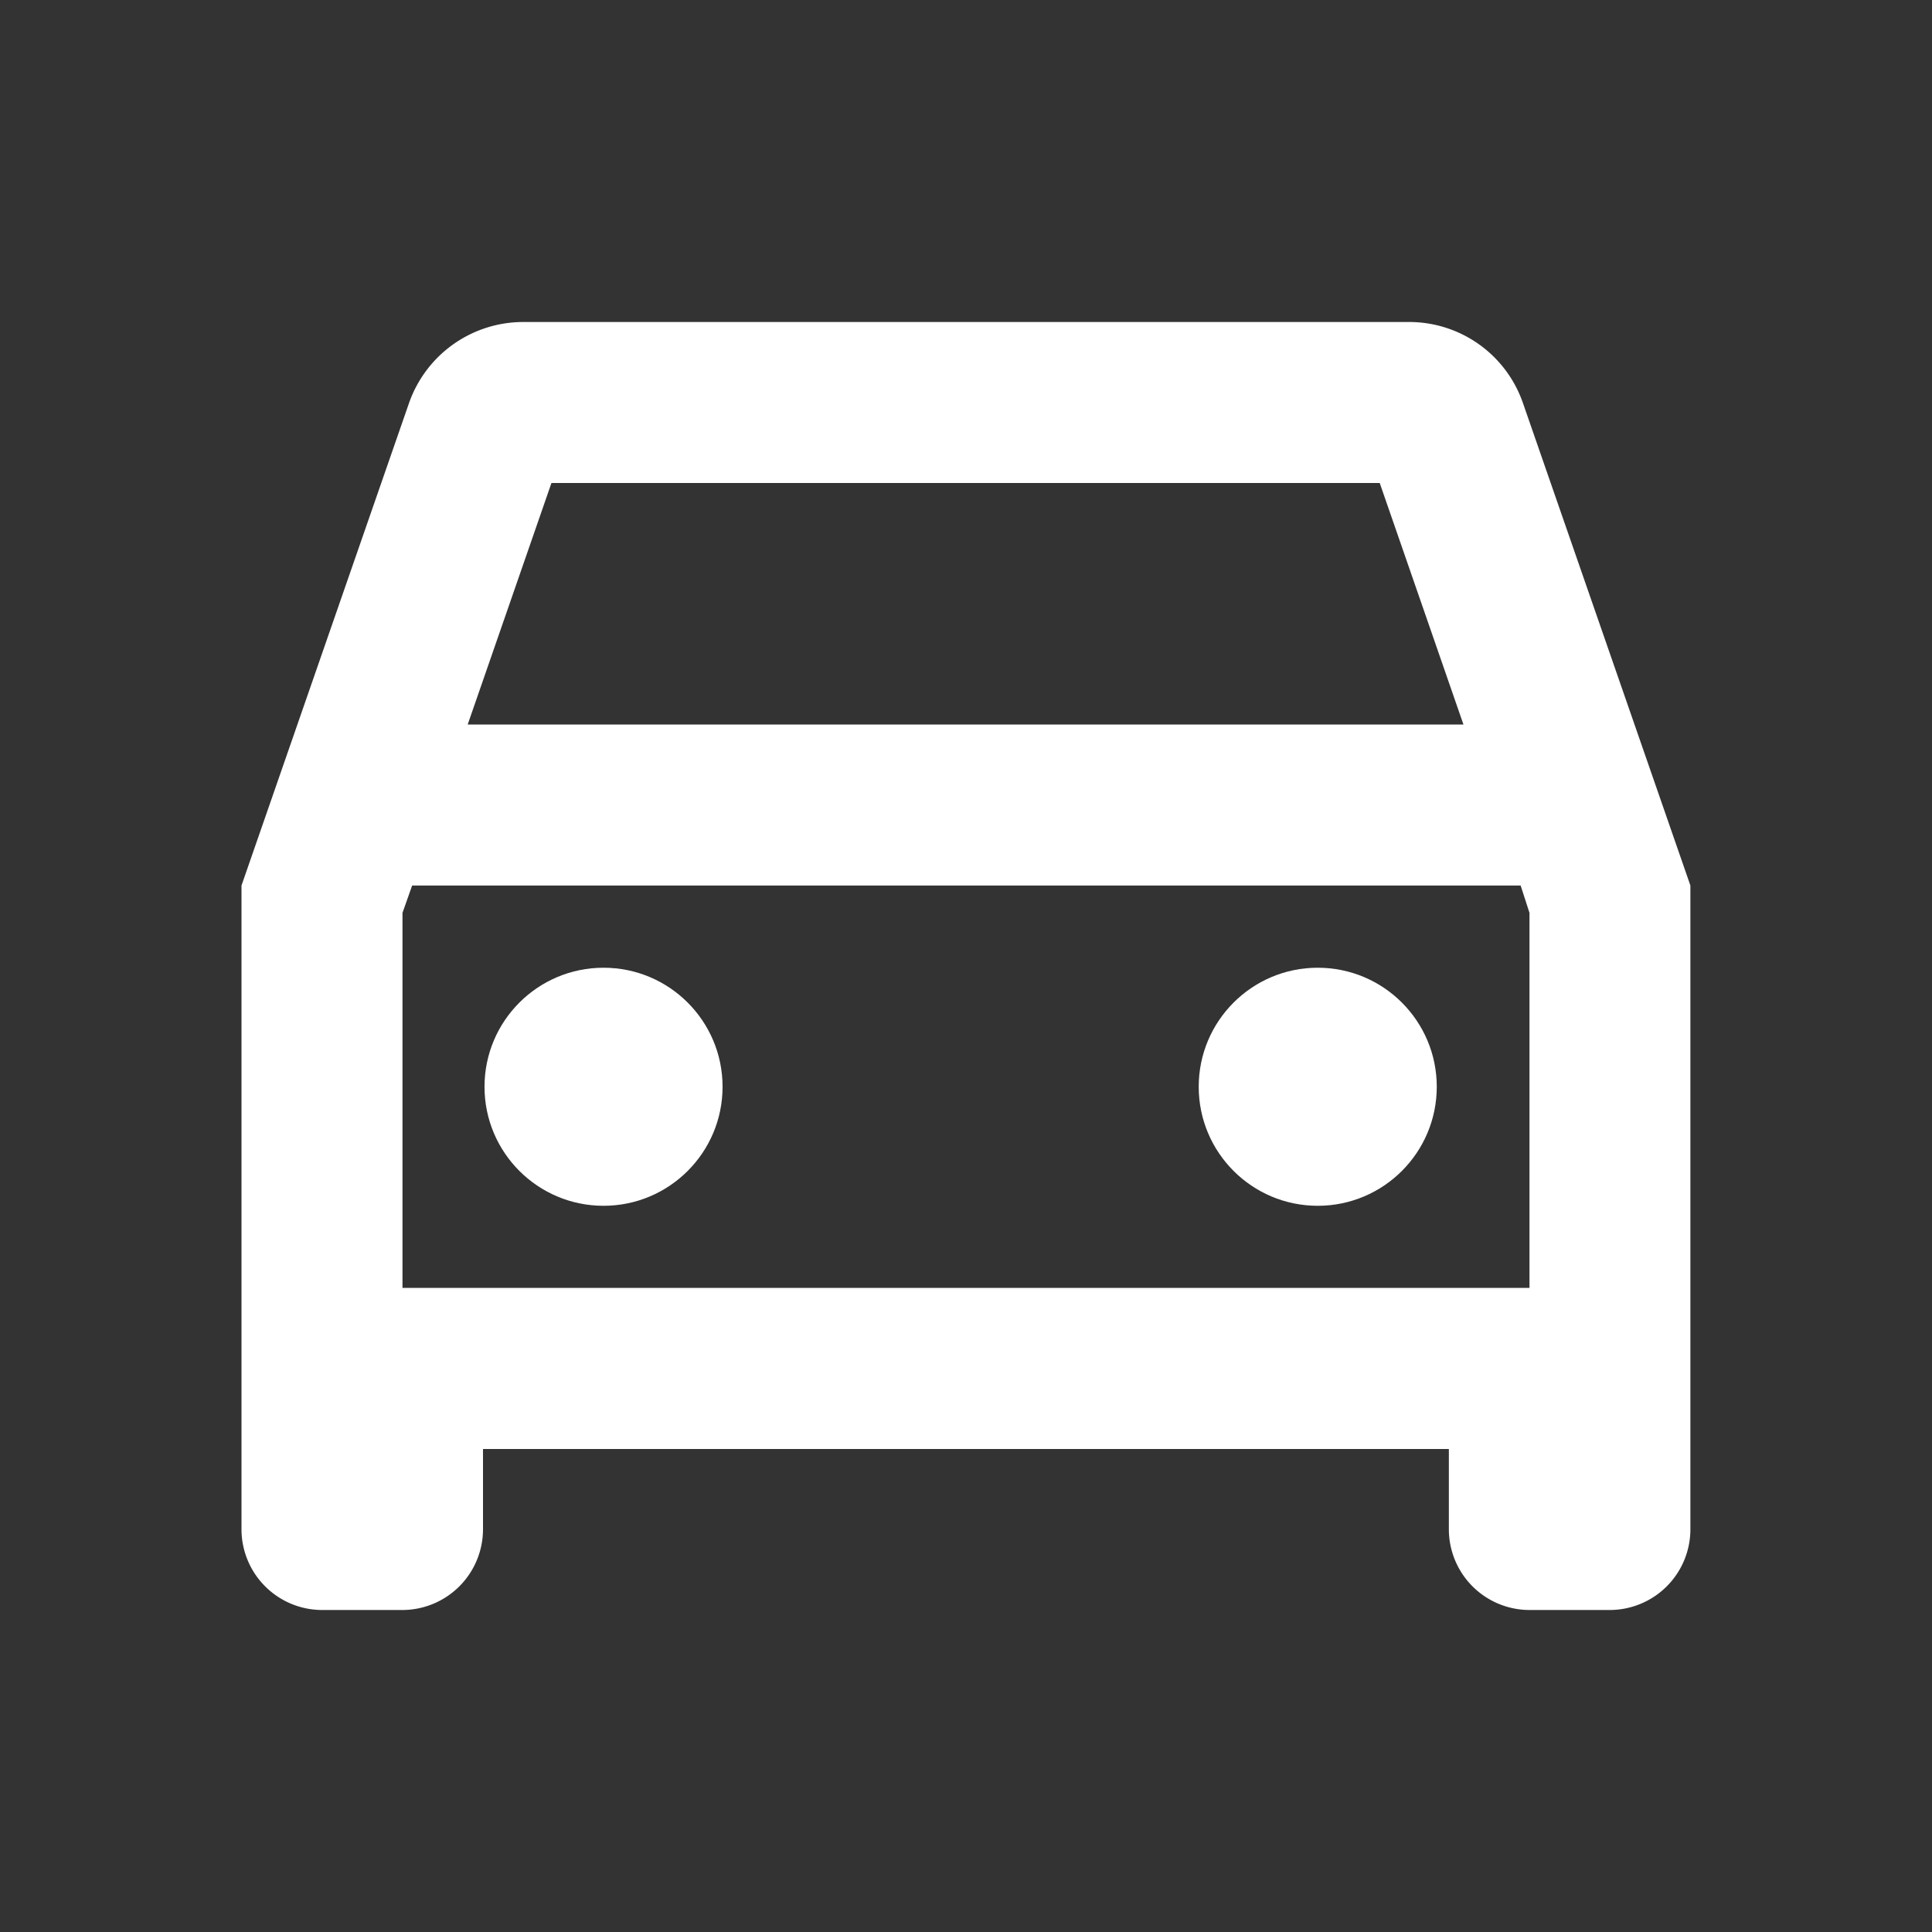 <svg xmlns="http://www.w3.org/2000/svg" width="67.409" height="67.409" viewBox="0 0 67.409 67.409">
  <rect x="0" y="0" width="67.409" height="67.409" fill="#333333" stroke="none"/>
  <g id="time_to_leave_black_24dp" transform="translate(0)">
    <path id="Trazado_2" data-name="Trazado 2" d="M0,0H67.409V67.409H0Z" transform="translate(0)" fill="none"/>
    <path id="Trazado_3" data-name="Trazado 3" d="M47.714,6.837A4.2,4.2,0,0,0,43.726,4H12.83A4.224,4.224,0,0,0,8.842,6.837L3,23.661V46.13a2.817,2.817,0,0,0,2.809,2.809H8.617a2.817,2.817,0,0,0,2.809-2.809V43.322h33.7V46.13a2.817,2.817,0,0,0,2.809,2.809h2.809a2.817,2.817,0,0,0,2.809-2.809V23.661Zm-33.9,2.781h28.9l2.921,8.426H10.892ZM47.939,37.7H8.617V24.616l.337-.955H47.63l.309.955Z" transform="translate(5.426 7.235)" fill="#fff"/>
    <ellipse id="Elipse_2" data-name="Elipse 2" cx="4.153" cy="4.153" rx="4.153" ry="4.153" transform="translate(16.905 33.765)" fill="#fff"/>
    <ellipse id="Elipse_3" data-name="Elipse 3" cx="4.153" cy="4.153" rx="4.153" ry="4.153" transform="translate(41.824 33.765)" fill="#fff"/>
  </g>
</svg>
